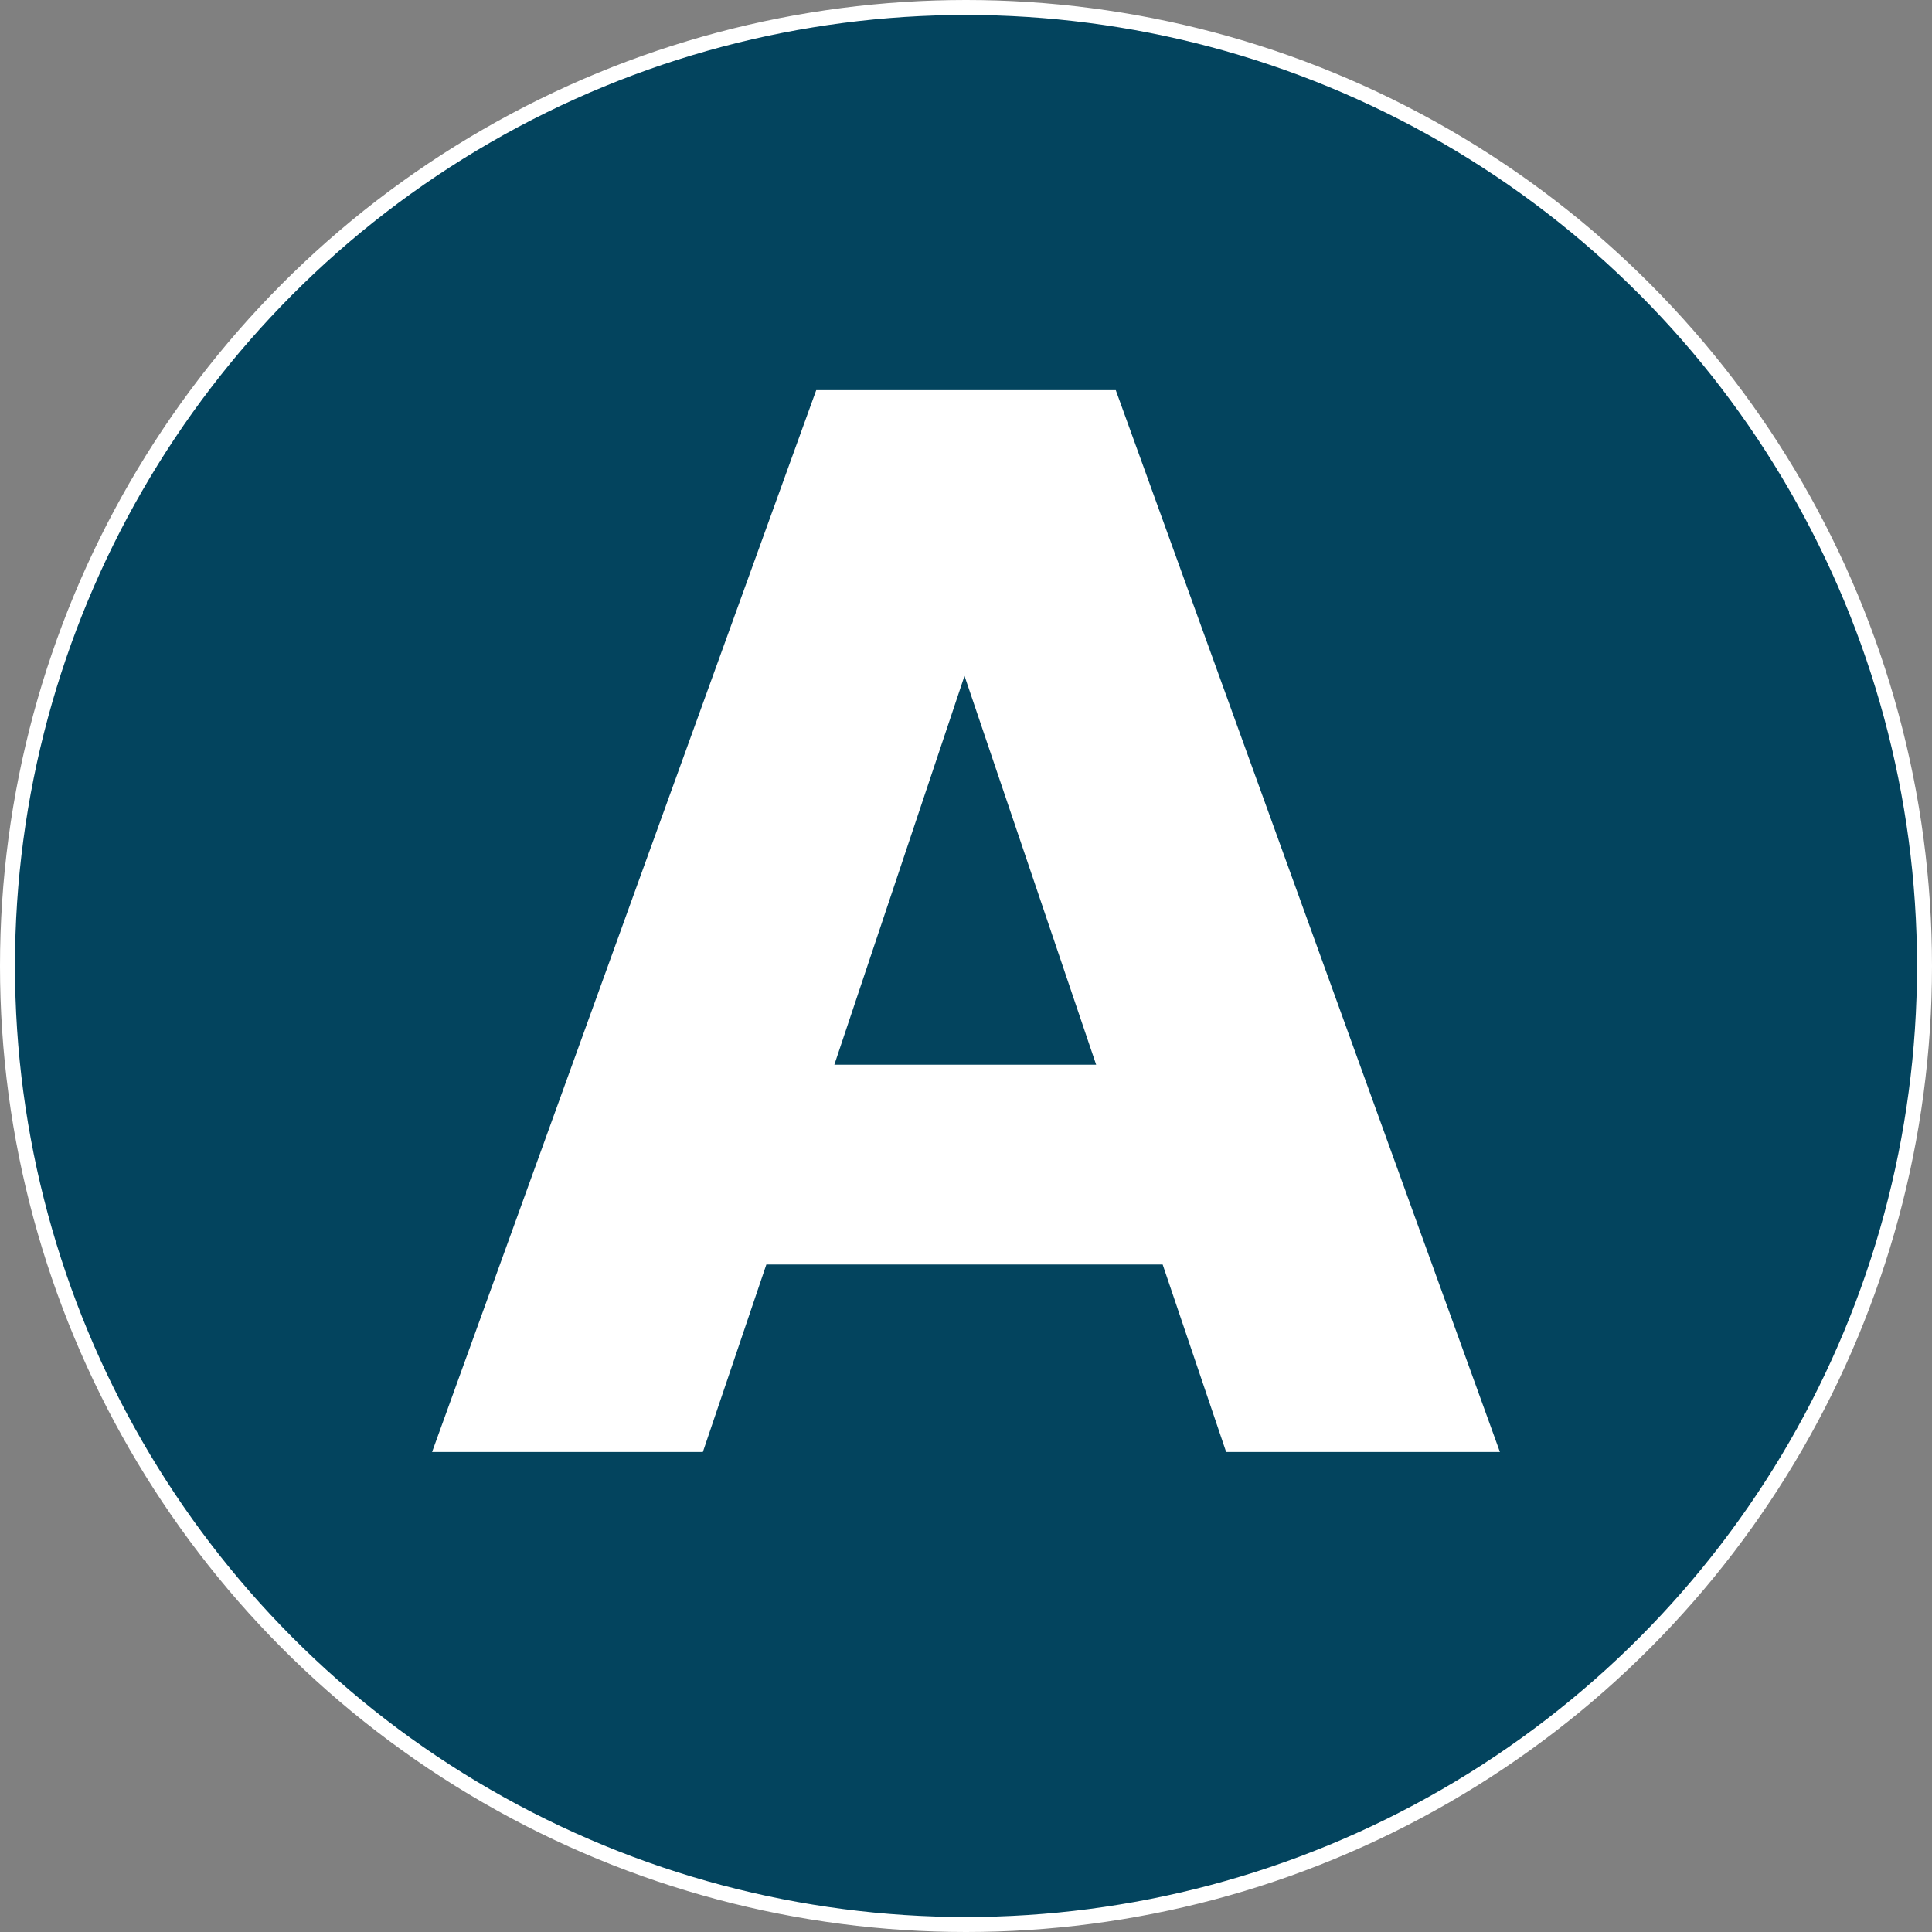 <svg xmlns="http://www.w3.org/2000/svg" xmlns:xlink="http://www.w3.org/1999/xlink" id="Layer_1" x="0px" y="0px" viewBox="0 0 129 129" style="enable-background:new 0 0 129 129;" xml:space="preserve"><rect x="0" y="0" width="129" height="129" fill="#808080" stroke="none"/> <style type="text/css"> .st0{fill:#03445E;stroke:#FFFFFF;stroke-miterlimit:10;} .st1{fill:#FFFFFF;} </style> <circle class="st0" cx="64.5" cy="64.5" r="64"></circle> <g> <path class="st1" d="M77.63,84.43H51.17l-4.24,12.52H28.85l25.65-70.9h20l25.65,70.9H81.87L77.63,84.43z M73.19,71.09L64.4,45.13 l-8.69,25.96H73.19z"></path> </g> </svg>